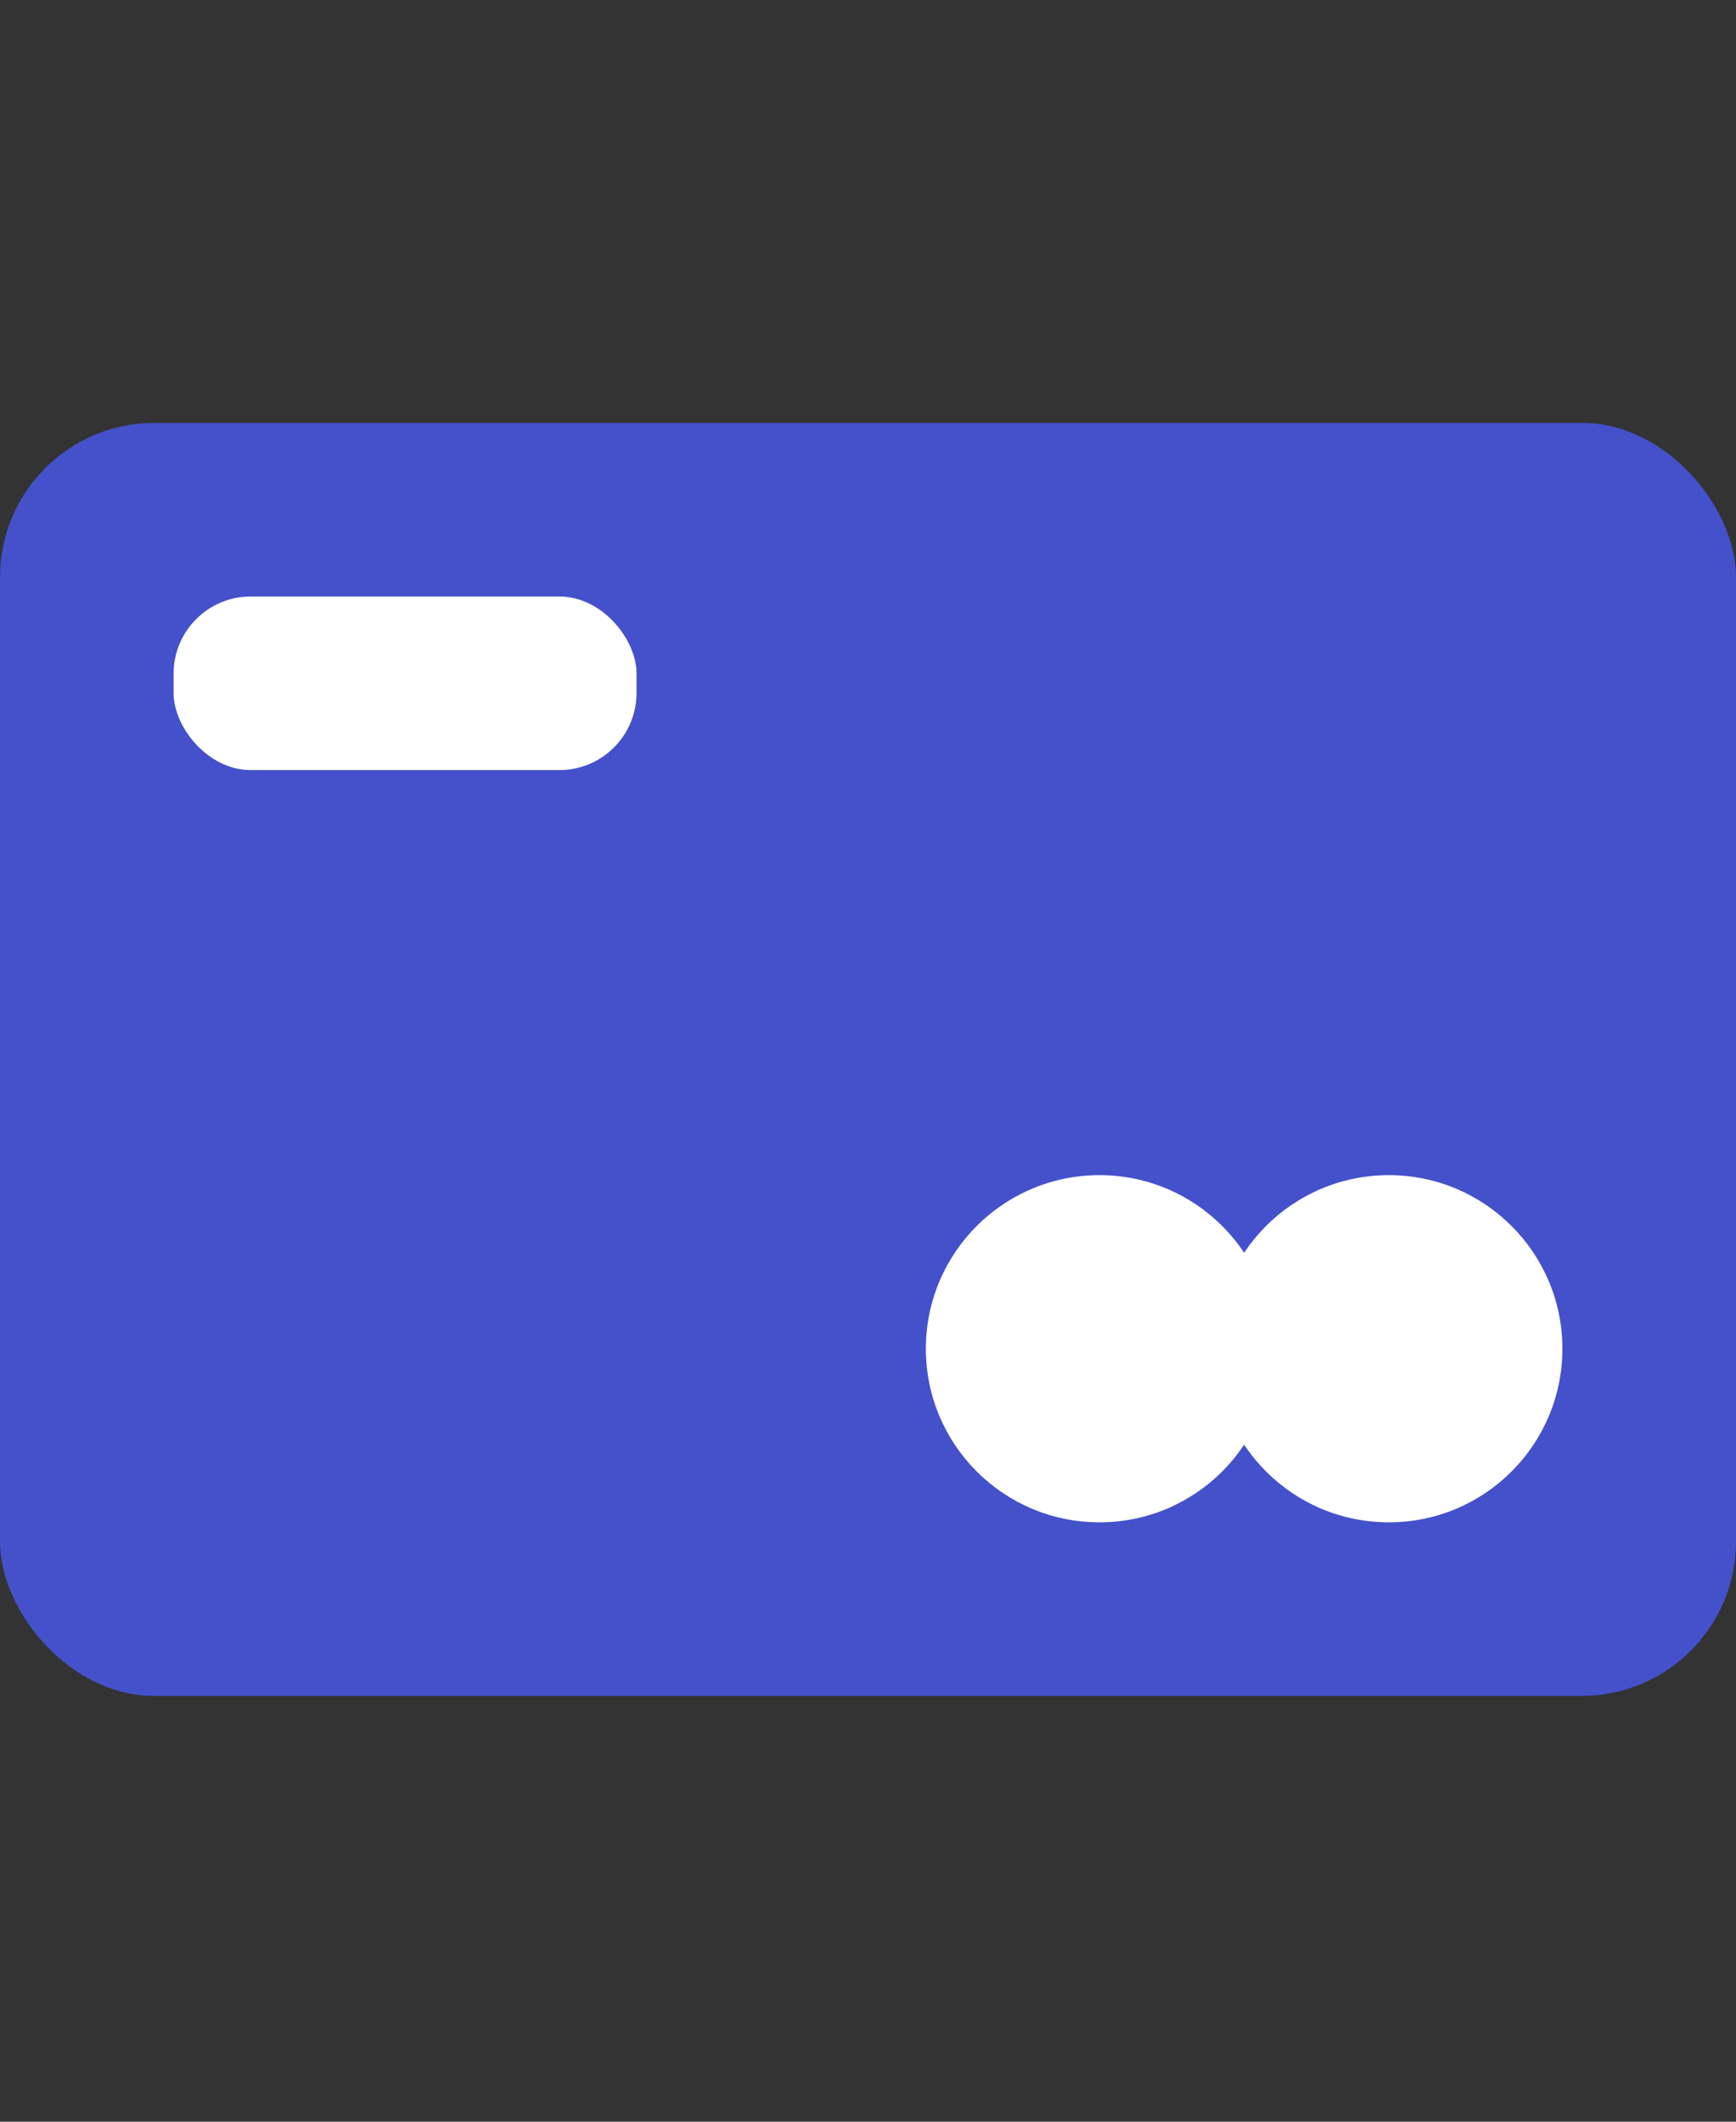 <svg width="45" height="55" viewBox="0 0 45 55" fill="none" xmlns="http://www.w3.org/2000/svg">
<rect x="0" y="0" width="45" height="55" fill="#333333" stroke="none"/>
<rect y="10.963" width="45" height="33" rx="4" fill="#4451CB"/>
<circle cx="28.5" cy="34.963" r="4.5" fill="white"/>
<circle cx="36" cy="34.963" r="4.5" fill="white"/>
<rect x="4.5" y="15.463" width="12" height="4.5" rx="2" fill="white"/>
</svg>
